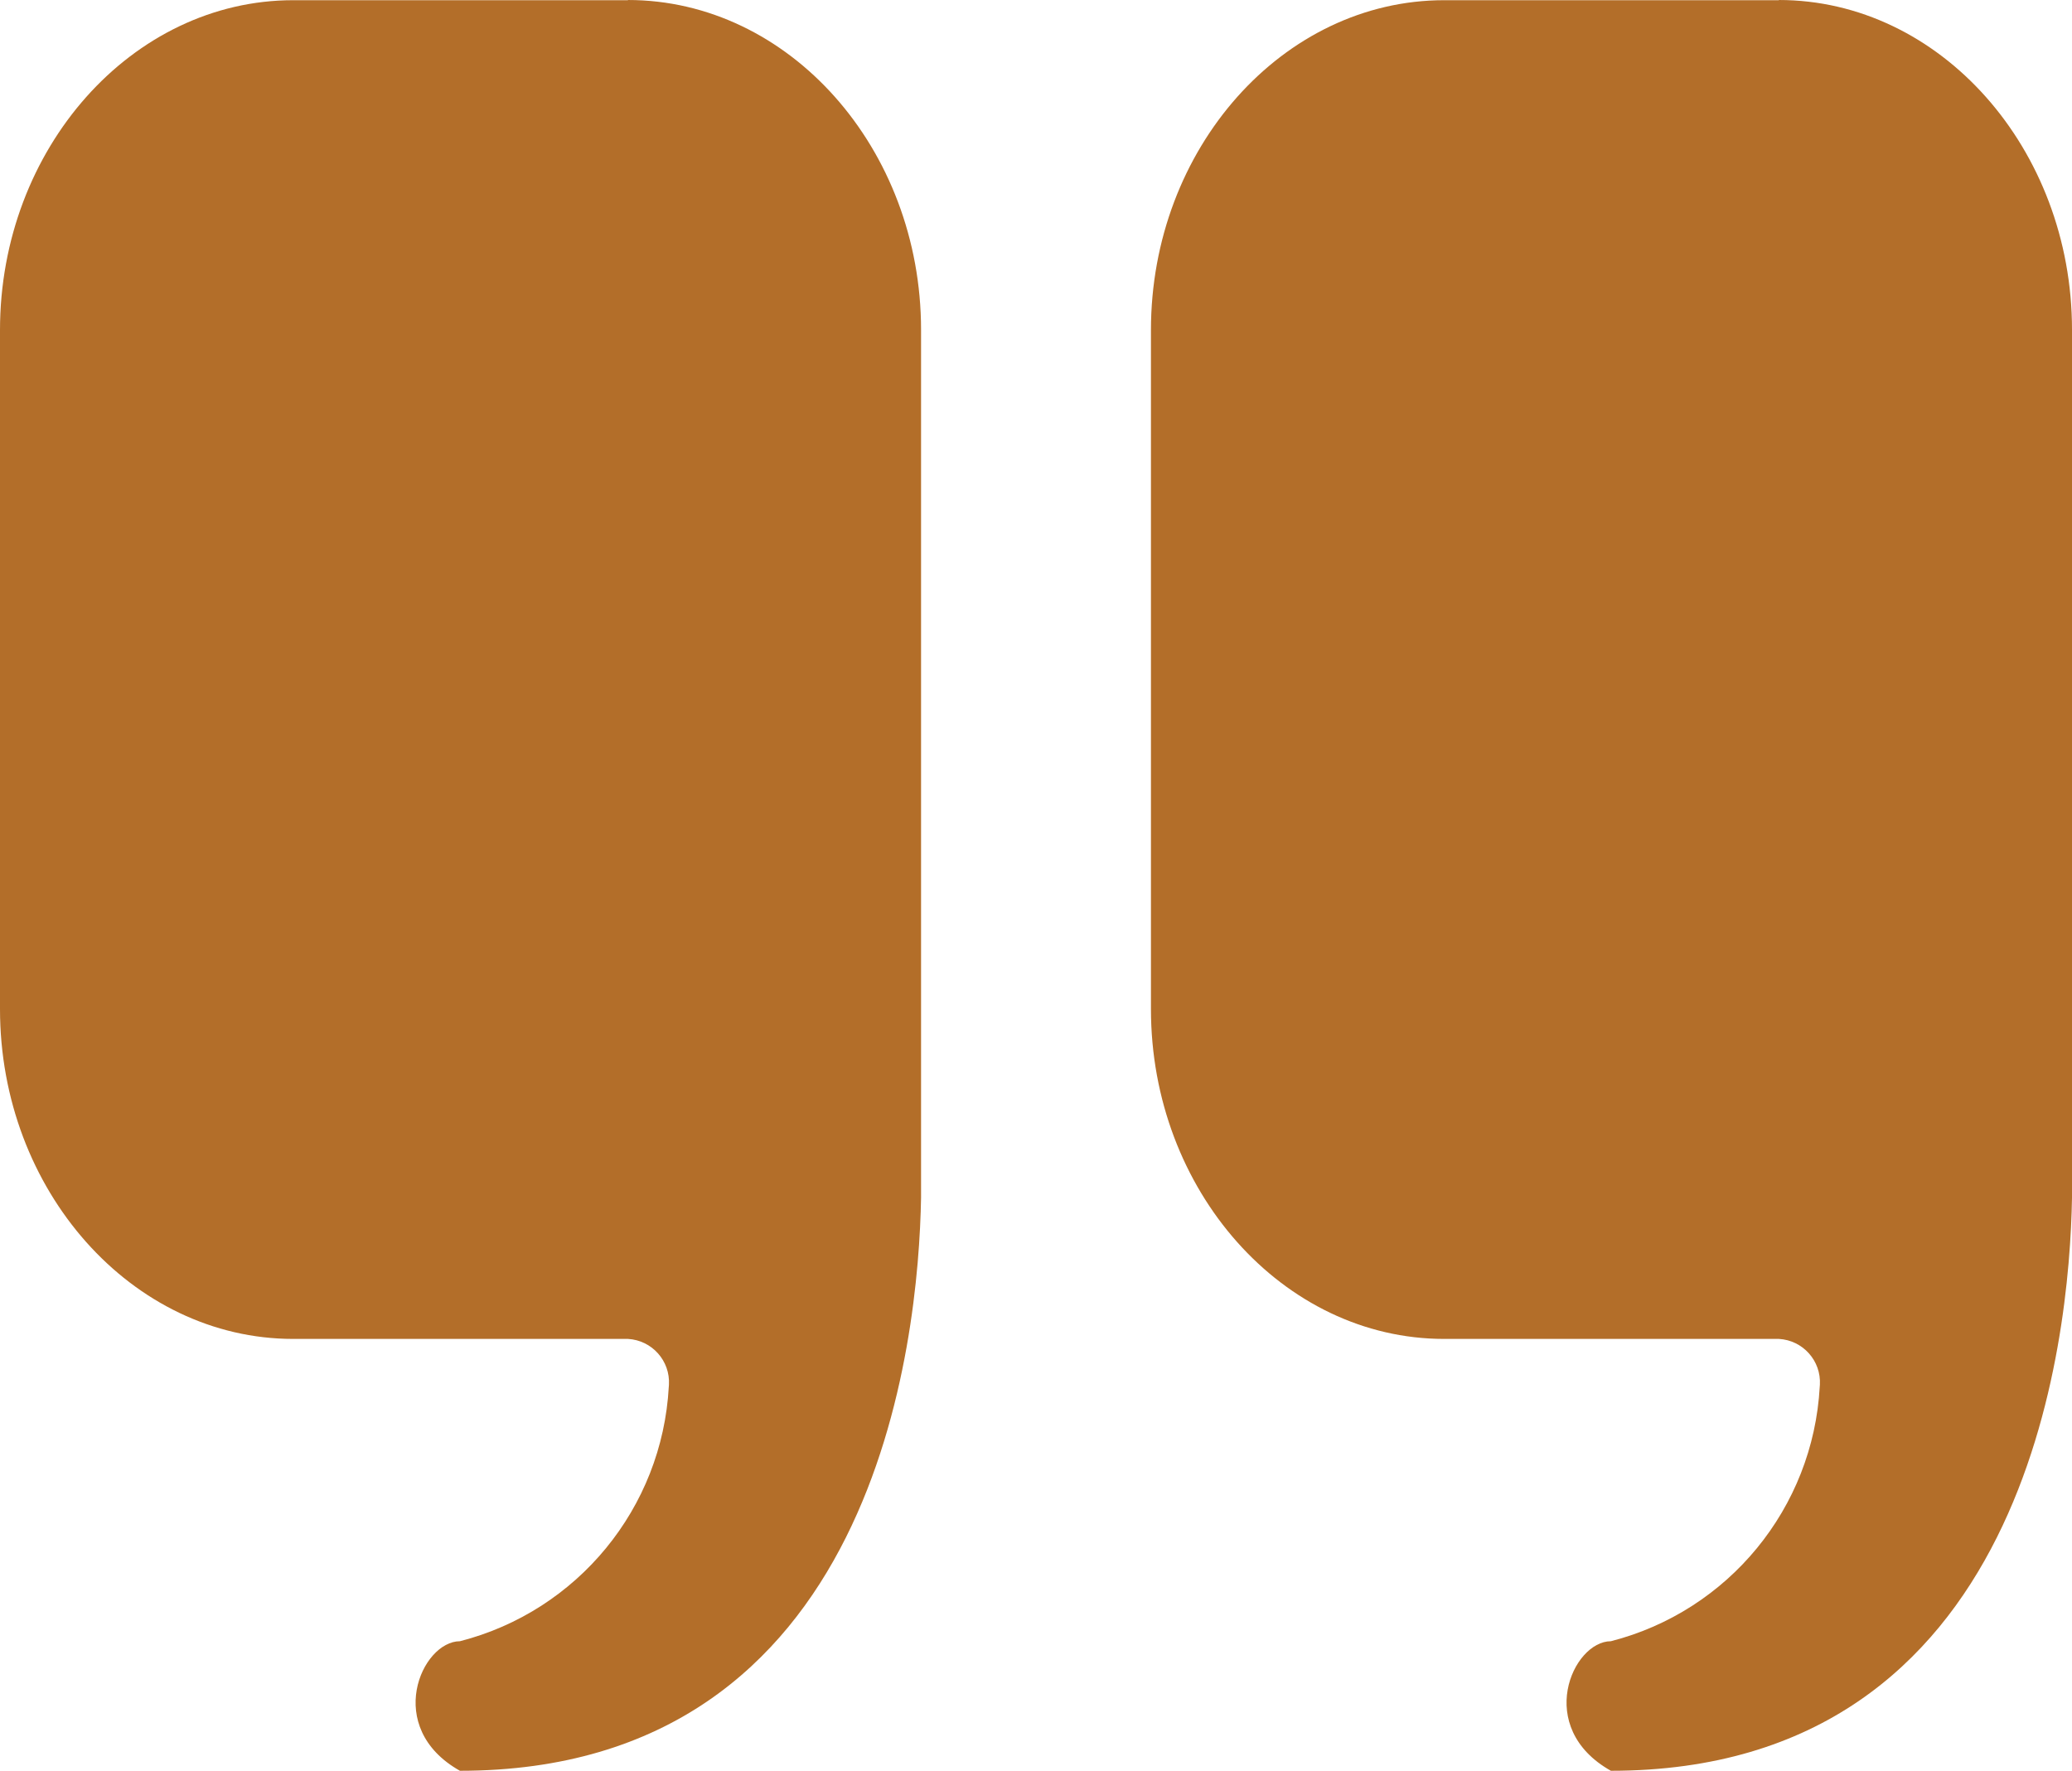 <svg xmlns="http://www.w3.org/2000/svg" xmlns:xlink="http://www.w3.org/1999/xlink" id="Layer_1" x="0px" y="0px" viewBox="0 0 41.388 35.374" xml:space="preserve"><g id="noun-quotes-2376623" transform="translate(0 -87.305)">	<path id="Path_67" fill="#B36E29" d="M12.545,87.309H5.857C2.636,87.309,0,90.275,0,93.899v13.563c0,3.624,2.636,6.59,5.857,6.59   h6.687c0.479,0.027,0.845,0.437,0.818,0.915c-0.001,0.013-0.002,0.027-0.003,0.04c-0.132,2.423-1.821,4.481-4.172,5.084   c-0.767,0-1.534,1.725,0,2.588c8.326,0,9.162-8.61,9.211-11.448c0-0.012,0-0.024,0-0.036v-17.3c0-3.624-2.636-6.59-5.857-6.59   L12.545,87.309z"></path>	<path id="Path_68" fill="#B36E29" d="M35.535,87.309h-6.688c-3.221,0-5.857,2.965-5.857,6.59v13.563c0,3.624,2.636,6.59,5.857,6.59   h6.687c0.479,0.027,0.845,0.437,0.818,0.915c-0.001,0.013-0.002,0.027-0.003,0.04c-0.133,2.423-1.821,4.481-4.172,5.084   c-0.767,0-1.534,1.725,0,2.588c8.326,0,9.162-8.61,9.211-11.448c0-0.012,0-0.024,0-0.036v-17.3c0-3.624-2.636-6.59-5.857-6.59   L35.535,87.309z"></path></g><g></g><g></g><g></g><g></g><g></g><g></g><g></g><g></g><g></g><g></g><g></g><g></g><g></g><g></g><g></g></svg>